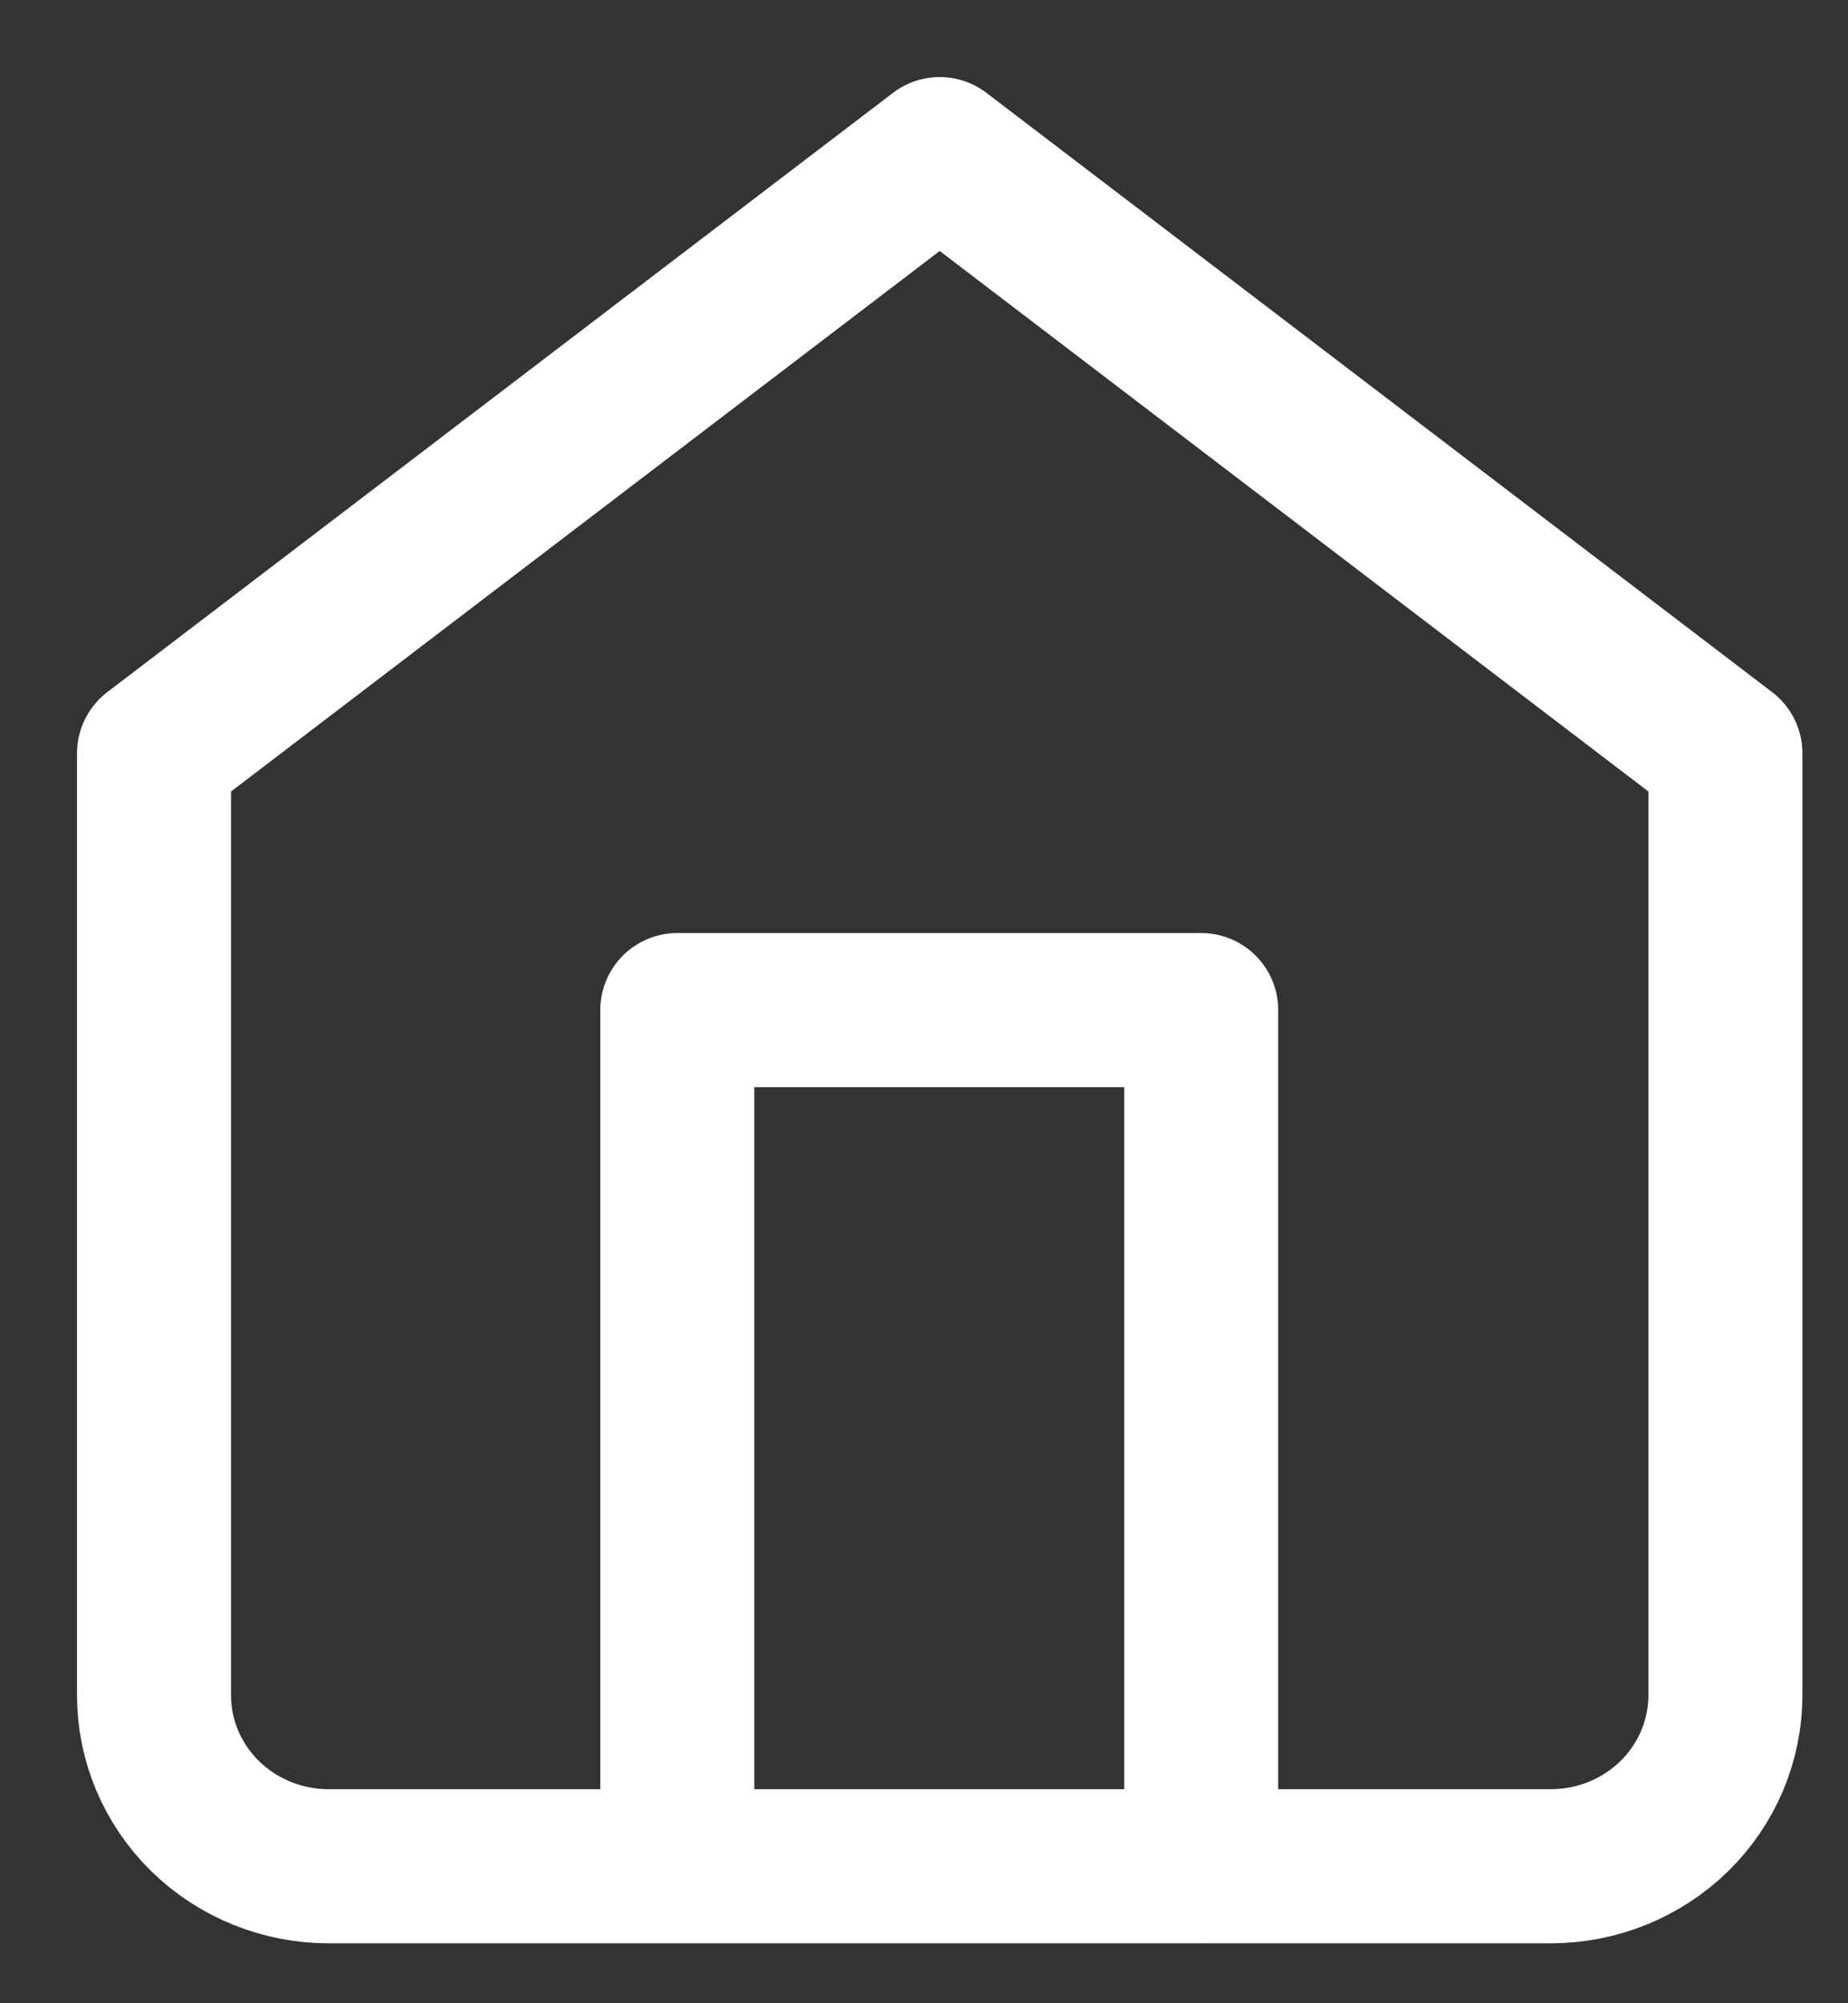 <svg width="12" height="13" viewBox="0 0 12 13" fill="none" xmlns="http://www.w3.org/2000/svg">
<rect x="0" y="0" width="12" height="13" fill="#333333" stroke="none"/>
<g id="Group 341">
<g id="Group 340">
<path class="path" d="M1 4.889L6.102 1L11.204 4.889V11C11.204 11.295 11.085 11.577 10.872 11.786C10.659 11.994 10.371 12.111 10.07 12.111H2.134C1.833 12.111 1.545 11.994 1.332 11.786C1.119 11.577 1 11.295 1 11V4.889Z" stroke="white" stroke-linecap="round" stroke-linejoin="round"/>
<path class="path" d="M4.398 12.11V6.555H7.8V12.11" stroke="white" stroke-linecap="round" stroke-linejoin="round"/>
</g>
</g>
</svg>
